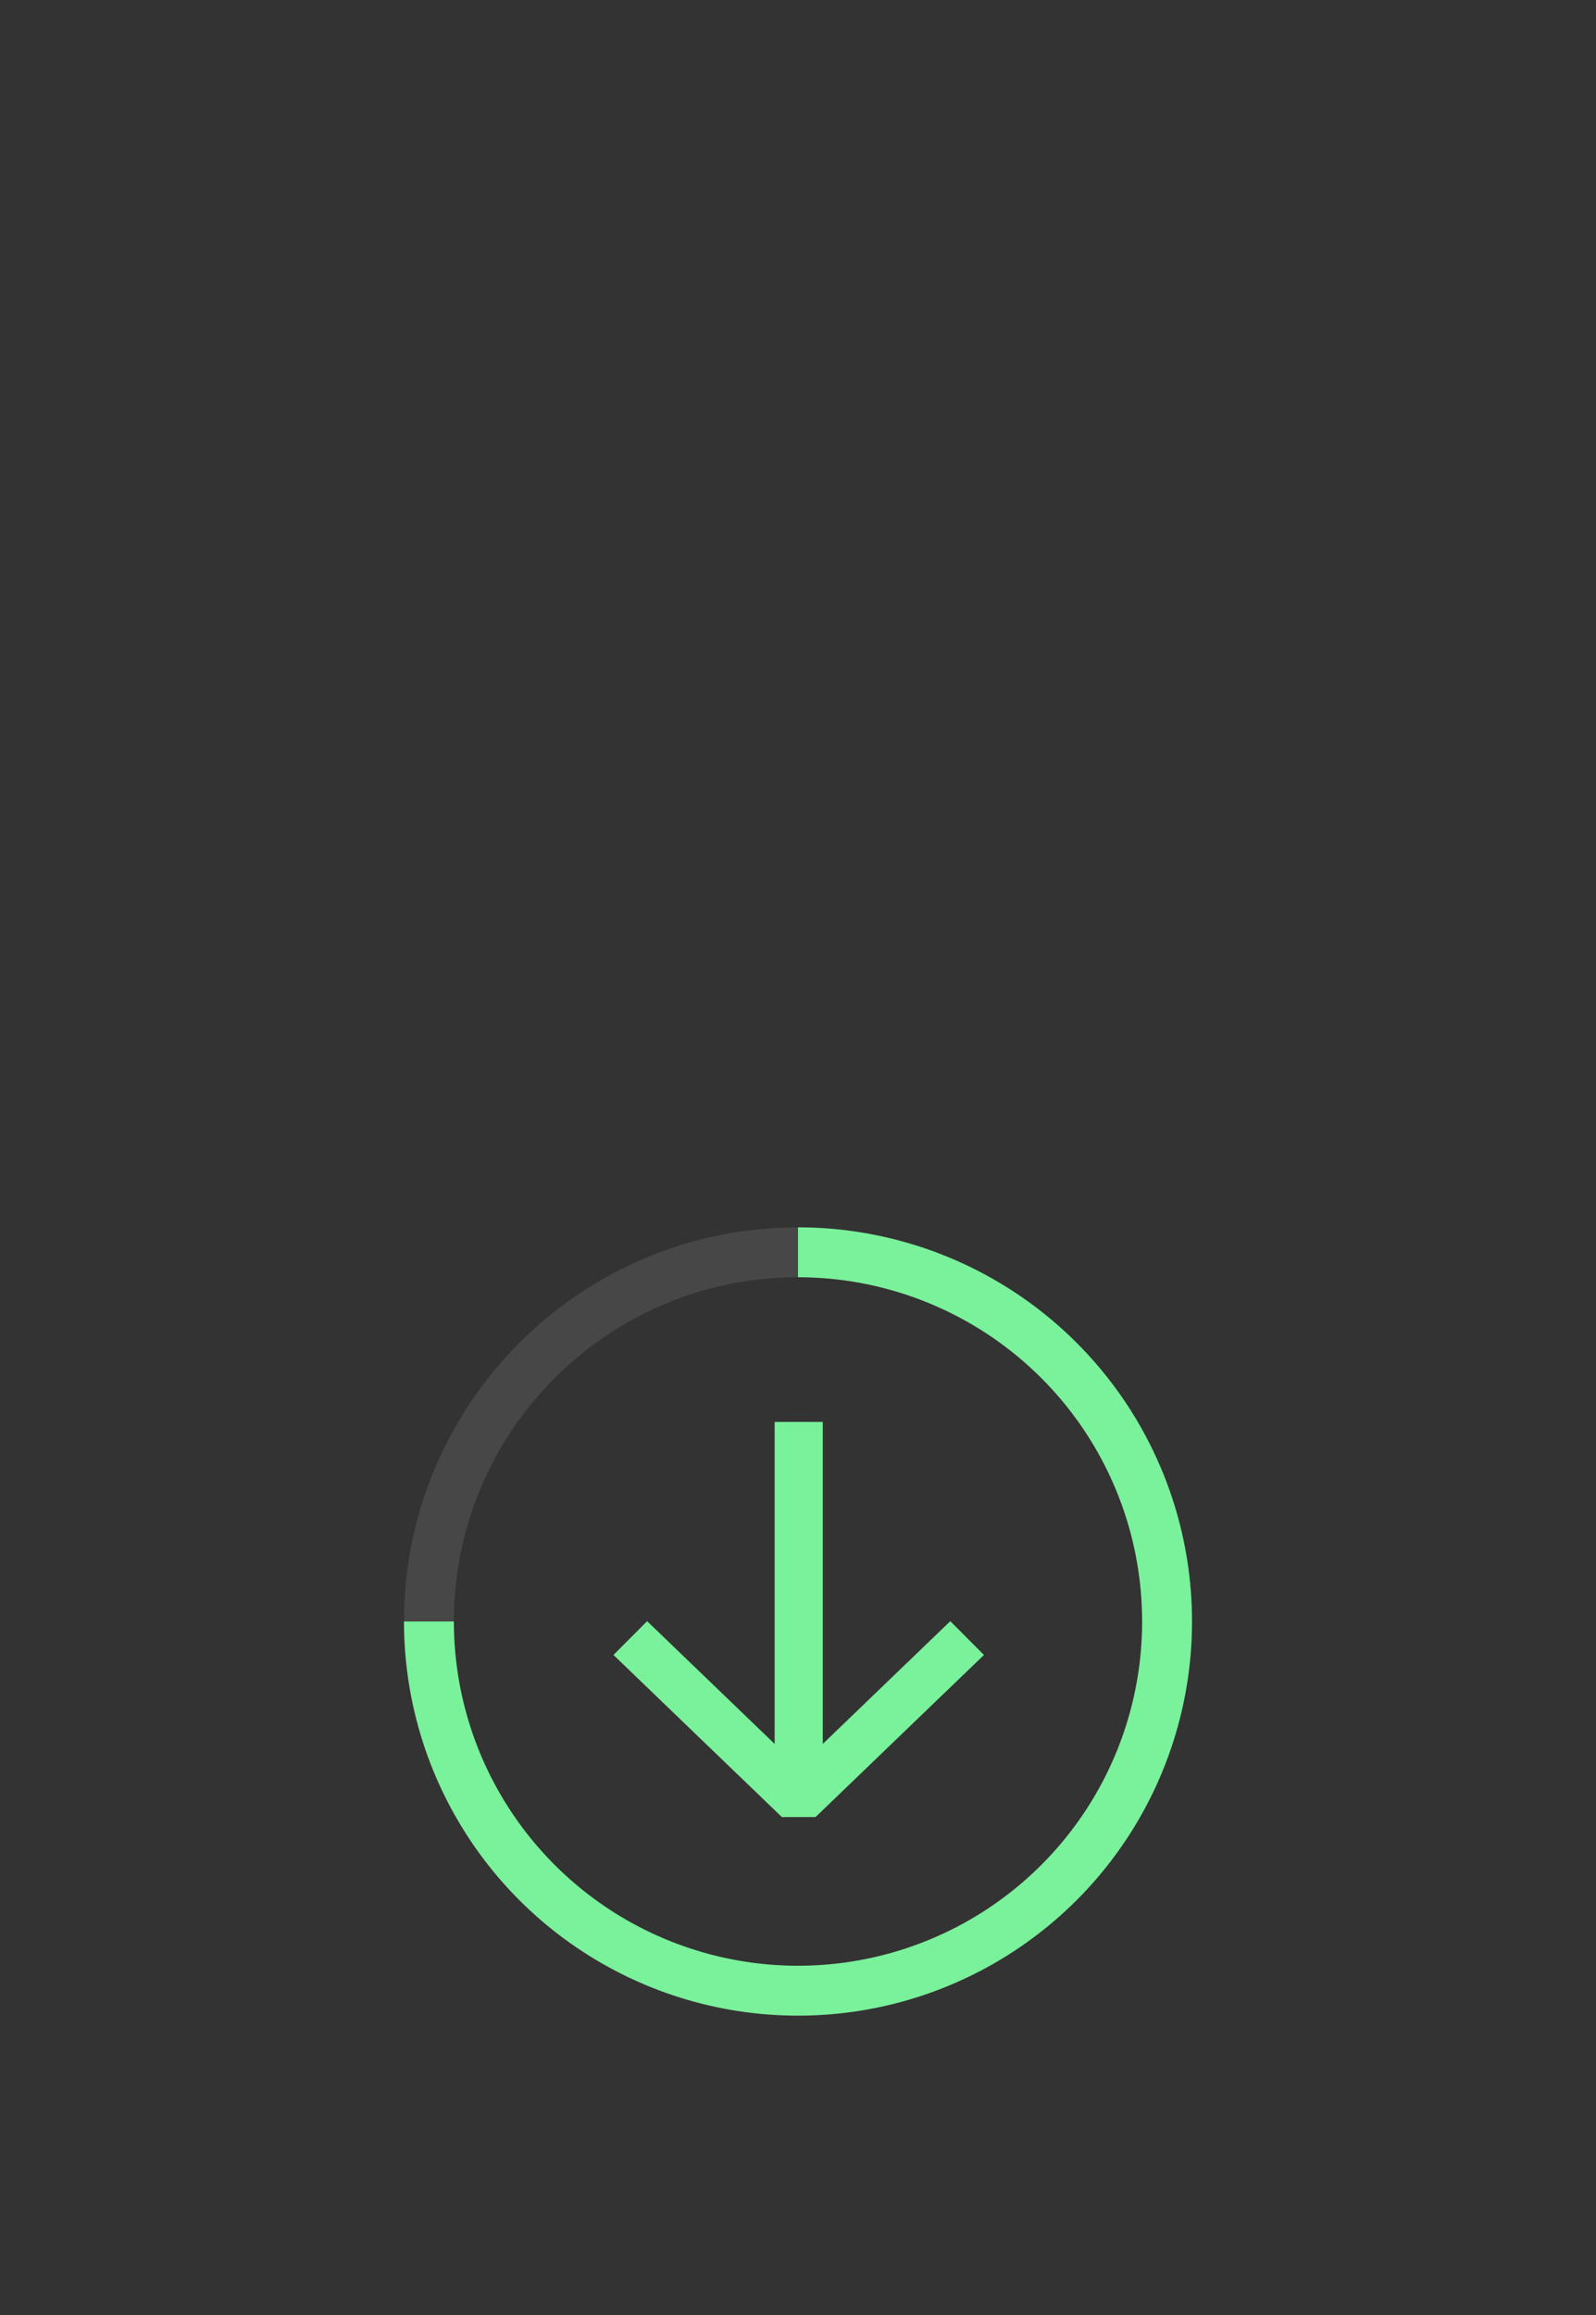 <svg width="320" height="464" viewBox="0 0 320 464" fill="none" xmlns="http://www.w3.org/2000/svg">
<rect x="0" y="0" width="320" height="464" fill="#333333" stroke="none"/>
<path fill-rule="evenodd" clip-rule="evenodd" d="M160 256C121.892 256 91 286.892 91 325C91 363.108 121.892 394 160 394C198.108 394 229 363.108 229 325C229 286.892 198.108 256 160 256ZM81 325C81 281.37 116.37 246 160 246C203.63 246 239 281.37 239 325C239 368.63 203.63 404 160 404C116.37 404 81 368.63 81 325Z" fill="white" fill-opacity="0.1"/>
<path fill-rule="evenodd" clip-rule="evenodd" d="M91 325C91 338.647 95.047 351.987 102.629 363.334C110.21 374.681 120.987 383.525 133.595 388.748C146.203 393.97 160.077 395.337 173.461 392.674C186.846 390.012 199.141 383.44 208.79 373.79C218.44 364.141 225.012 351.846 227.674 338.461C230.337 325.077 228.97 311.203 223.748 298.595C218.525 285.987 209.681 275.21 198.334 267.629C186.987 260.047 173.647 256 160 256L160 246C175.625 246 190.899 250.633 203.89 259.314C216.882 267.995 227.007 280.333 232.986 294.768C238.966 309.203 240.53 325.088 237.482 340.412C234.434 355.737 226.91 369.813 215.861 380.861C204.813 391.91 190.737 399.434 175.412 402.482C160.088 405.53 144.203 403.966 129.768 397.986C115.333 392.007 102.995 381.881 94.314 368.89C85.633 355.899 81 340.625 81 325L91 325Z" fill="#7AF19B"/>
<path fill-rule="evenodd" clip-rule="evenodd" d="M164.967 349.538L190.534 324.936L197.286 331.706L163.519 364.197L156.767 364.197L123 331.706L129.751 324.936L155.319 349.538L155.319 285L164.967 285L164.967 349.538Z" fill="#7AF19B"/>
</svg>
